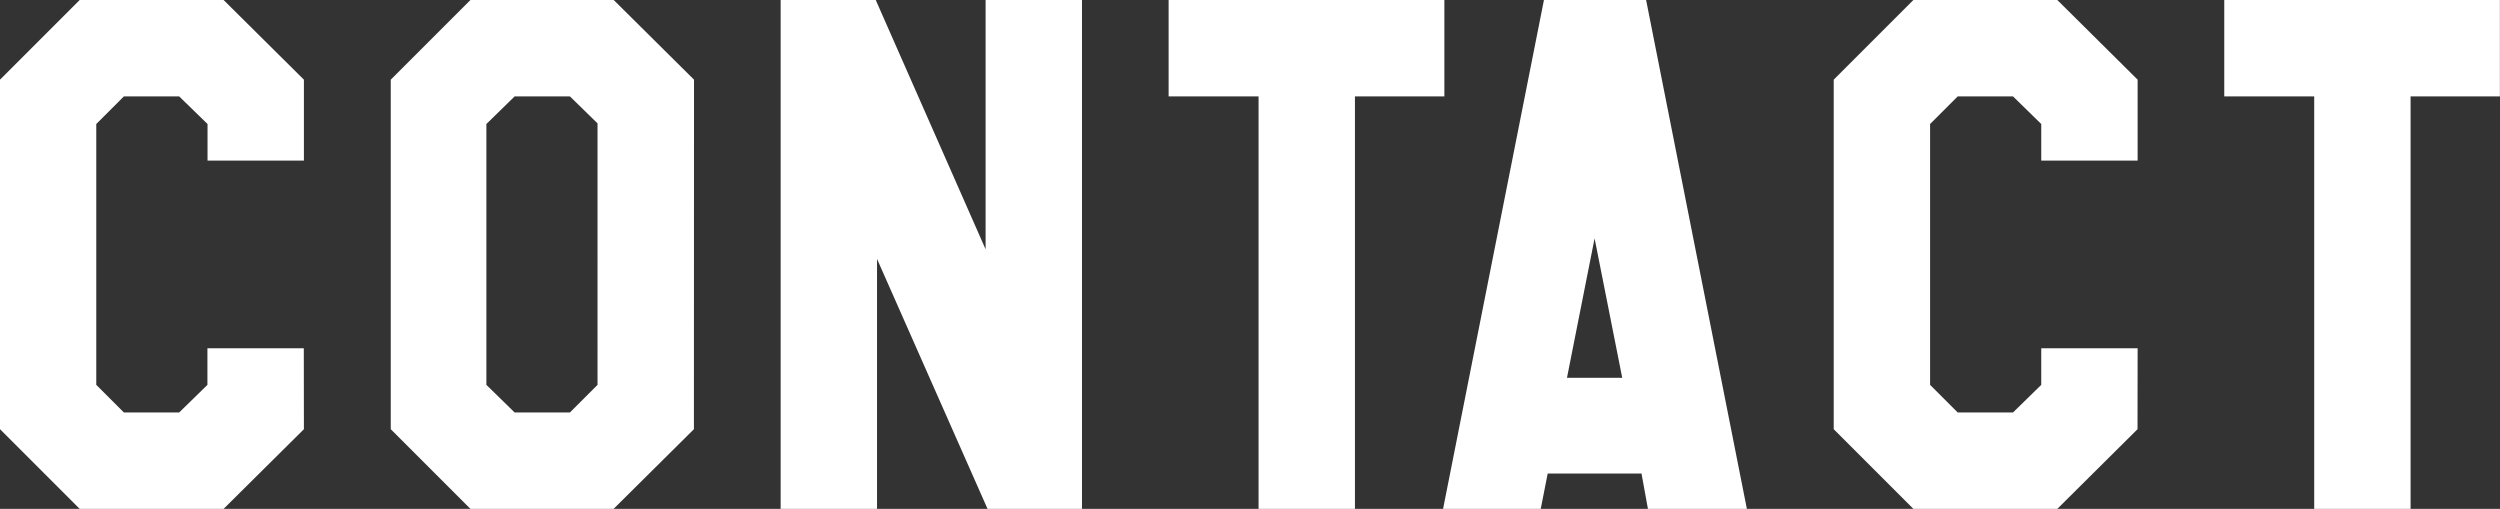 <svg xmlns="http://www.w3.org/2000/svg" width="116.73" height="23.76" viewBox="0 0 116.73 23.76">
  <rect x="0" y="0" width="116.73" height="23.76" fill="#333333" stroke="none"/>
  <path id="パス_36396" data-name="パス 36396" d="M-44.175-3.72-47.925,0h-6.72l-3.72-3.72V-20.04l3.72-3.72h6.72l3.75,3.72v3.78h-4.5v-1.71L-50-19.26h-2.58l-1.29,1.29V-5.79l1.29,1.29H-50l1.32-1.29V-7.5h4.5Zm18.21,0L-29.715,0H-36.4l-3.72-3.72V-20.04l3.72-3.72h6.69l3.75,3.72Zm-4.5-2.07V-18l-1.29-1.26h-2.58l-1.32,1.29V-5.79l1.32,1.29h2.58ZM-7.845,0h-4.41l-5.16-11.67V0h-4.5V-23.76h4.44l5.13,11.64V-23.76h4.5ZM9.075-19.26H4.9V0H.4V-19.26H-3.8v-4.5H9.075ZM23.2,0h-4.62l-.3-1.65H13.9L13.575,0H9.015l4.71-23.76h4.77Zm-5.82-6.12-1.29-6.51L14.8-6.12Zm24.06,2.4L37.695,0h-6.72l-3.72-3.72V-20.04l3.72-3.72h6.72l3.75,3.72v3.78h-4.5v-1.71l-1.32-1.29h-2.58l-1.29,1.29V-5.79l1.29,1.29h2.58l1.32-1.29V-7.5h4.5Zm16.92-15.54h-4.17V0h-4.5V-19.26h-4.2v-4.5h12.87Z" transform="translate(58.365 23.76)" fill="#fff"/>
</svg>
